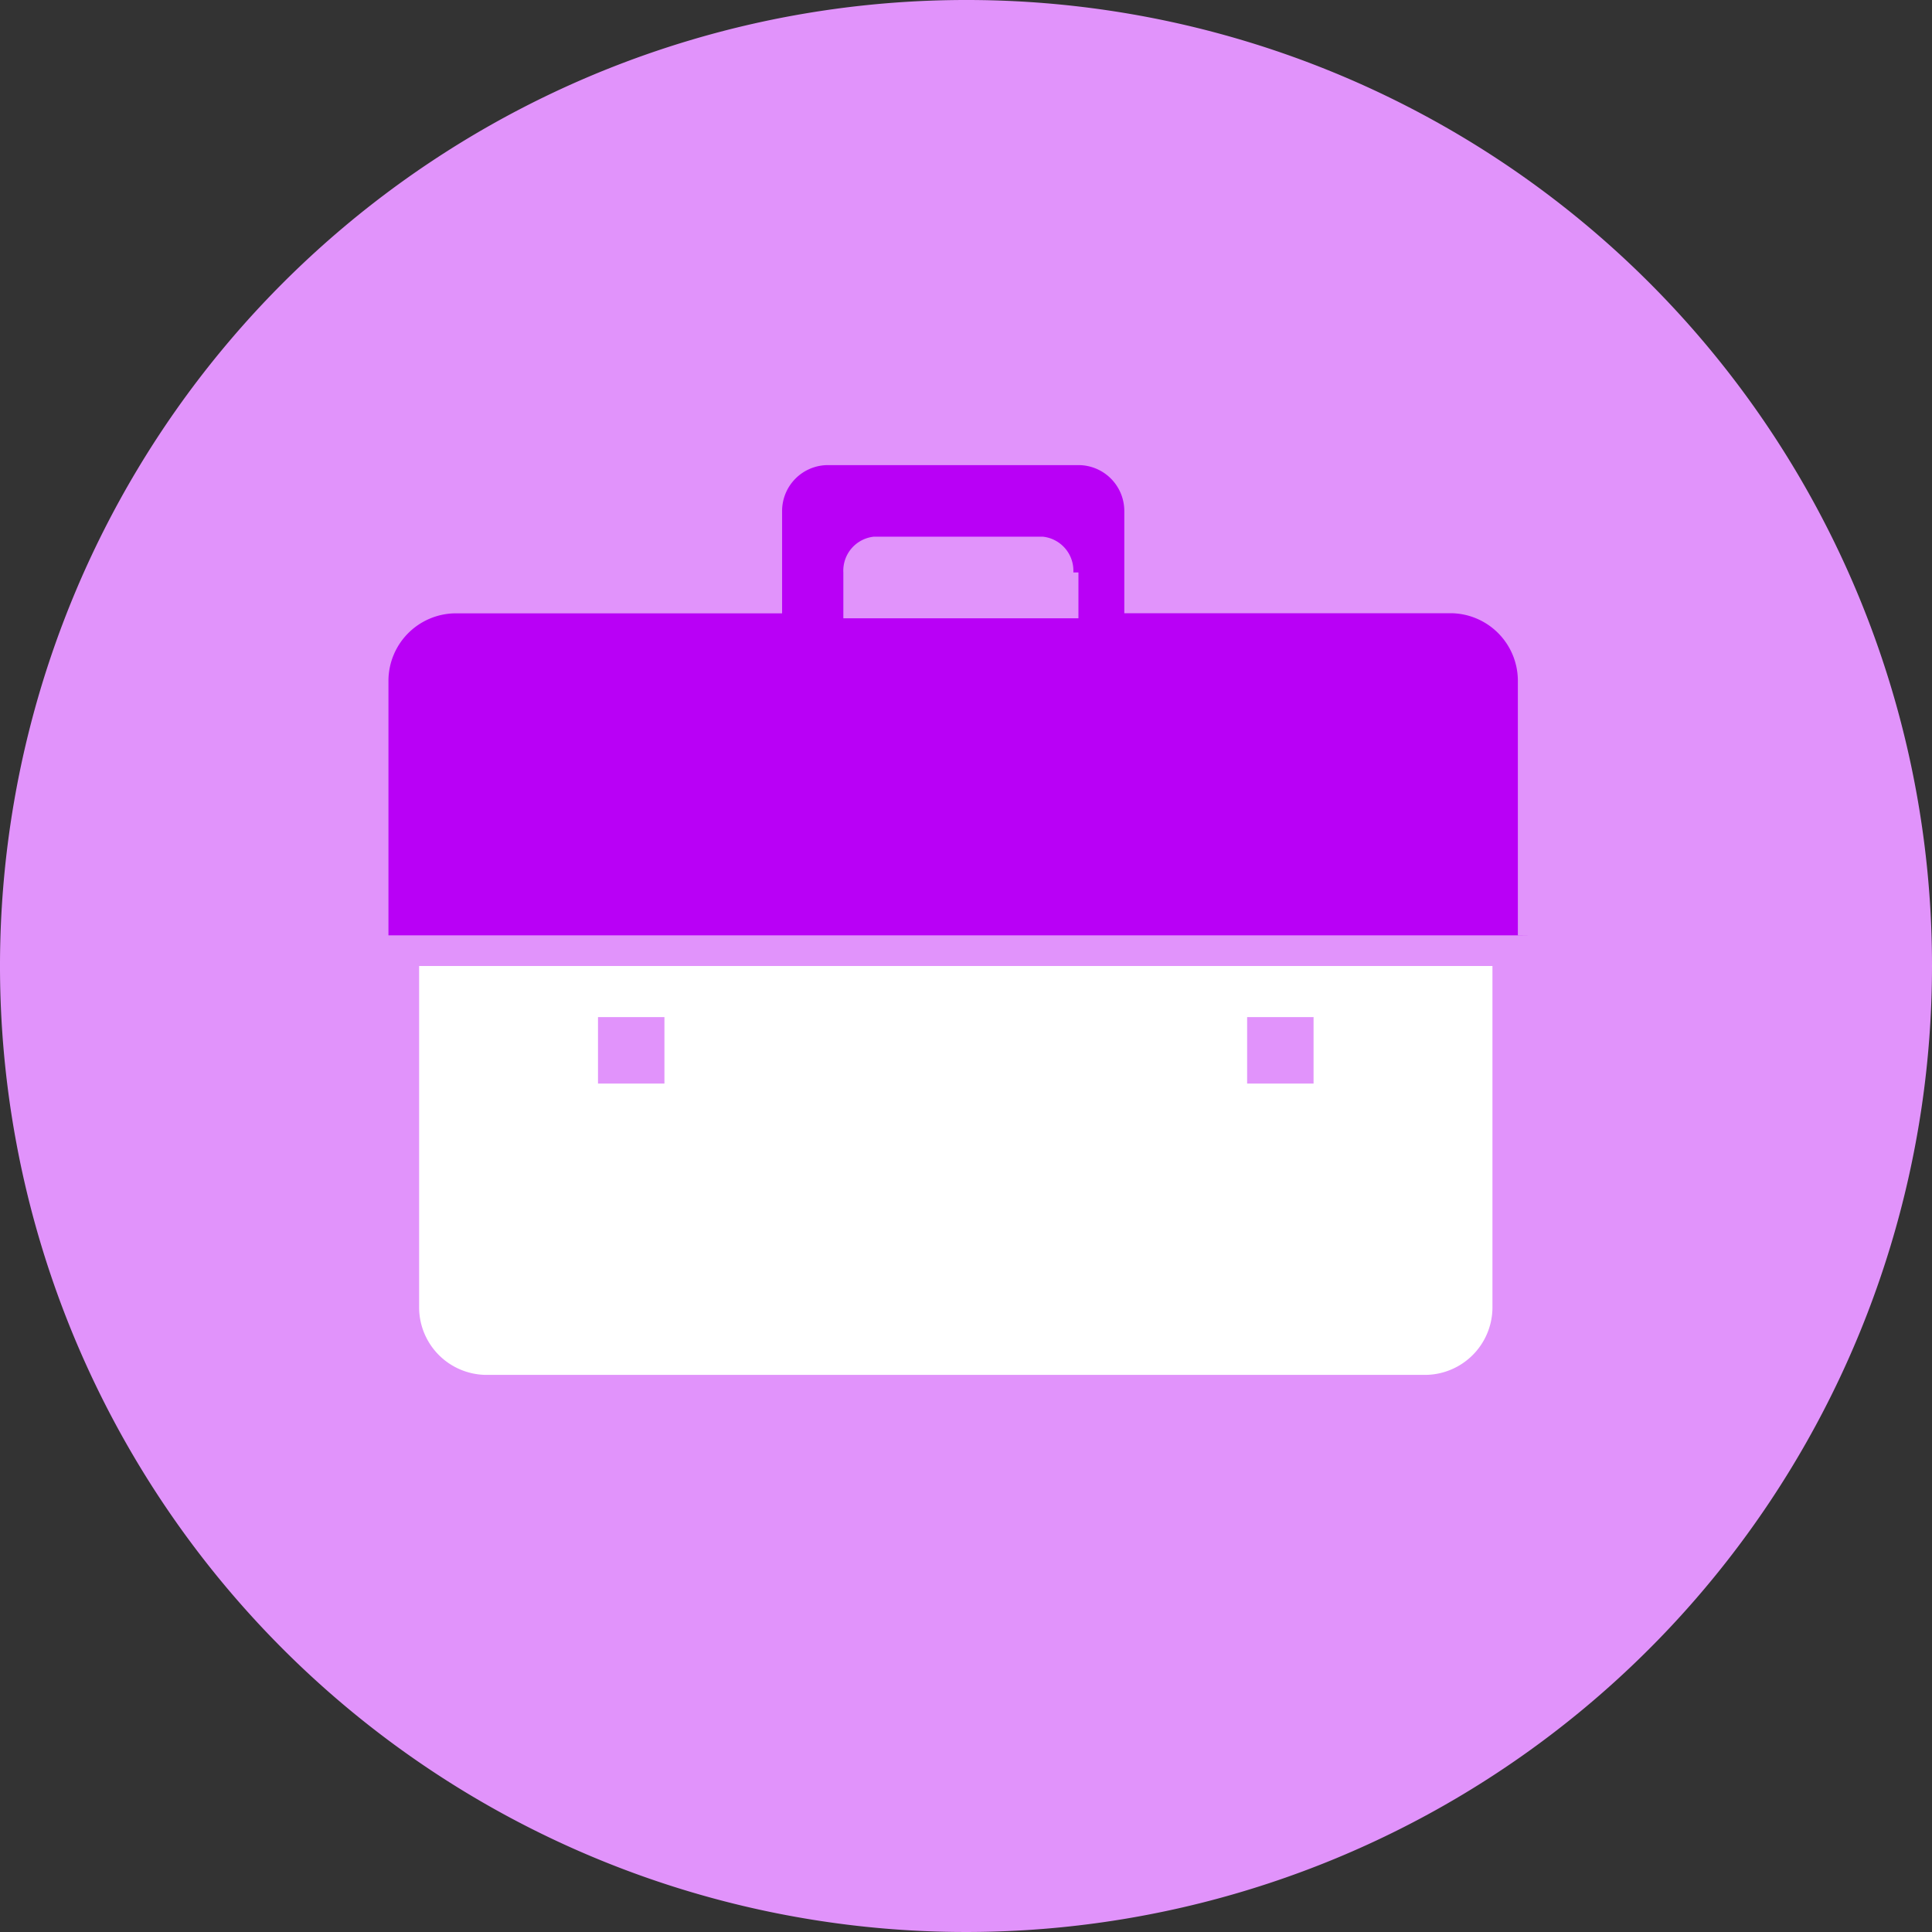 <svg xmlns="http://www.w3.org/2000/svg" width="80" height="80" viewBox="0 0 80 80">
  <rect x="0" y="0" width="80" height="80" fill="#333333" stroke="none"/>
  <g id="Group_7028" data-name="Group 7028" transform="translate(-295.4 -193.5)">
    <path id="Path_7748" data-name="Path 7748" d="M375.4,233.5a40,40,0,1,1-40-40A39.968,39.968,0,0,1,375.4,233.5Z" fill="#e193fb"/>
    <g id="XMLID_384_" transform="translate(311.485 212.759)">
      <g id="Group_6449" data-name="Group 6449">
        <path id="Path_7749" data-name="Path 7749" d="M331.36,207.044a1.415,1.415,0,0,0-1.27-1.481h-6.984a1.415,1.415,0,0,0-1.27,1.481v1.9h9.735v-1.9ZM350.2,222.071H303V211.489a2.8,2.8,0,0,1,2.751-2.751H319.3V204.5a1.9,1.9,0,0,1,1.9-1.9h10.37a1.9,1.9,0,0,1,1.9,1.9v4.233h13.545a2.8,2.8,0,0,1,2.751,2.751v10.582Z" transform="translate(-303 -202.6)" fill="#b900f6"/>
        <path id="Path_7750" data-name="Path 7750" d="M340.637,217.268v-2.751h-2.751v2.751Zm7.407,9.312a2.8,2.8,0,0,1-2.751,2.751H306.351a2.8,2.8,0,0,1-2.751-2.751V212.4h44.444v14.18Zm-34.286-9.312v-2.751h-2.751v2.751Z" transform="translate(-302.33 -191.659)" fill="#fff"/>
      </g>
    </g>
  </g>
</svg>

